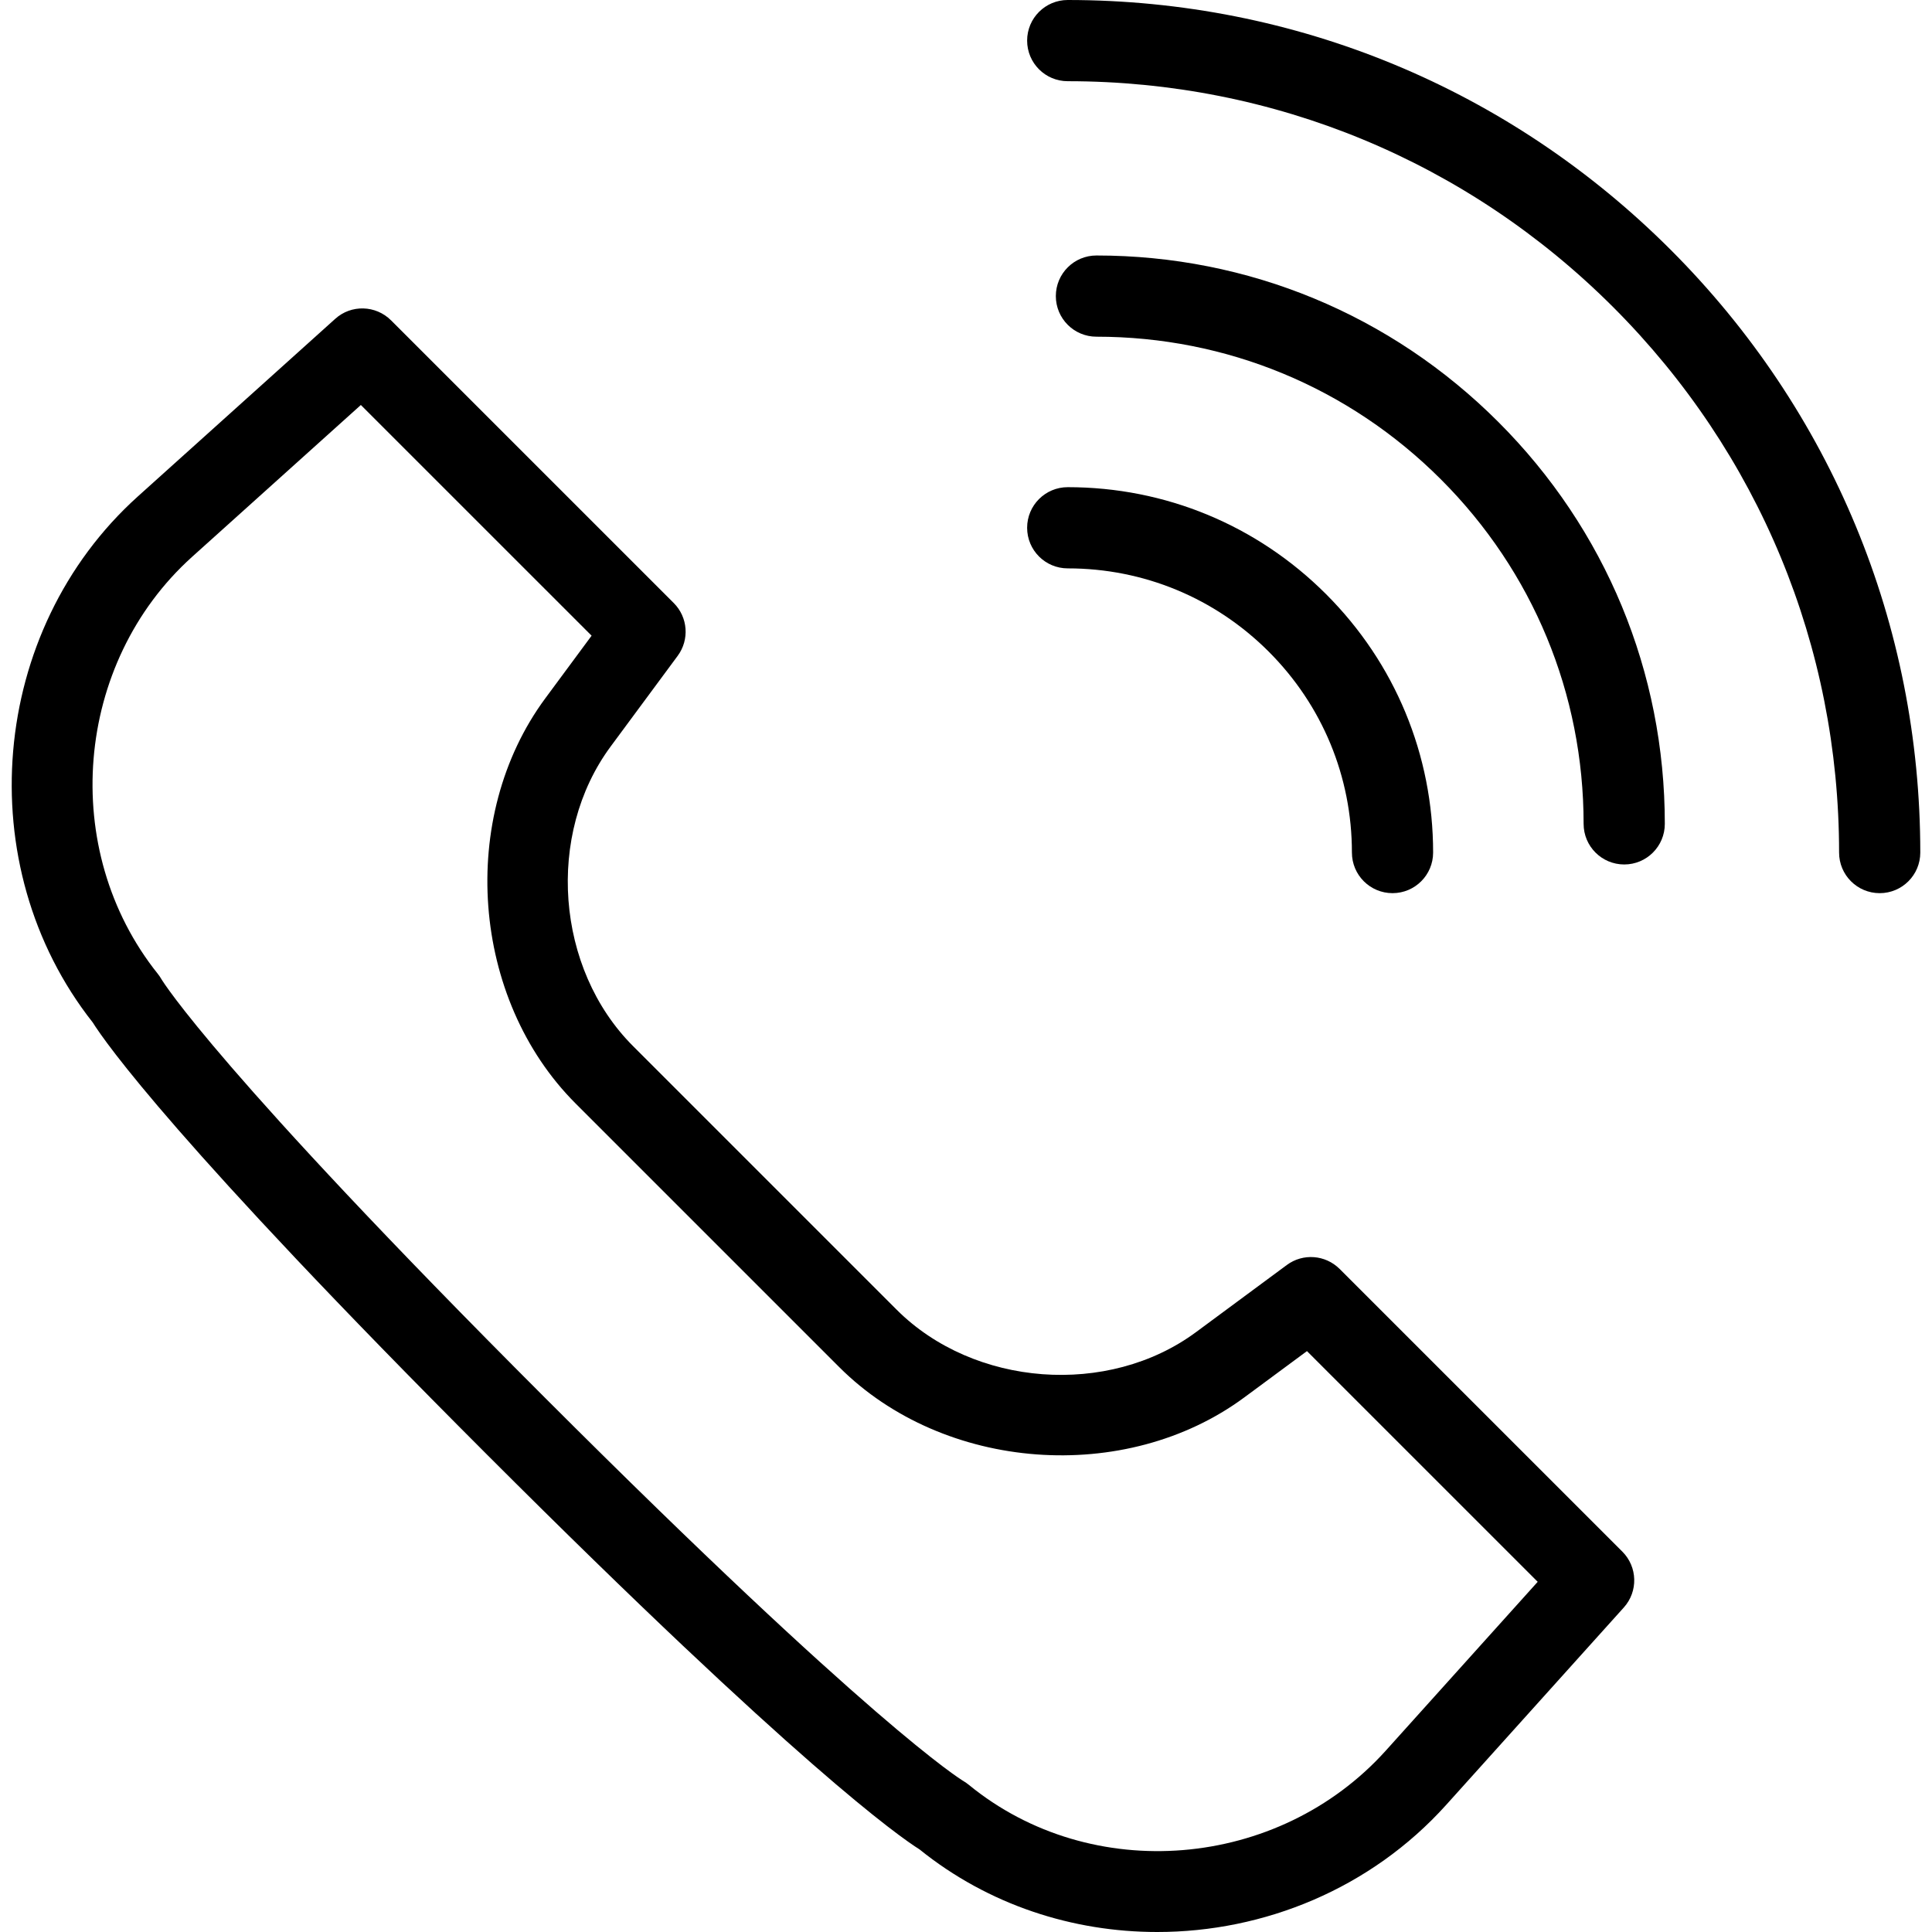 <?xml version="1.0" encoding="iso-8859-1"?>
<!-- Uploaded to: SVG Repo, www.svgrepo.com, Generator: SVG Repo Mixer Tools -->
<svg fill="#000000" height="800px" width="800px" version="1.1" id="Layer_1" xmlns="http://www.w3.org/2000/svg" xmlns:xlink="http://www.w3.org/1999/xlink" 
	 viewBox="0 0 165.351 165.351" xml:space="preserve">
<g>
	<g>
		<g>
			<path d="M114.654,108.604c-1.216-1.215-3.139-1.364-4.521-0.339l-7.765,5.741c-7.514,5.561-19.015,4.693-25.63-1.917
				L54.176,89.527c-6.615-6.617-7.475-18.116-1.917-25.632l5.74-7.764c1.023-1.384,0.879-3.308-0.338-4.523L33.467,27.416
				c-1.308-1.306-3.412-1.368-4.781-0.125L11.793,42.492C-0.933,53.948-2.64,74.093,7.94,87.512
				c1.072,1.71,7.095,10.335,33.785,37.026c26.578,26.578,35.221,32.642,36.975,33.745c5.889,4.75,13.113,7.071,20.344,7.068
				c9.128,0,18.265-3.699,24.728-10.879l15.203-16.894c1.237-1.374,1.181-3.475-0.125-4.781L114.654,108.604z M118.607,149.824
				c-9.192,10.21-25.204,11.523-35.694,2.928c-0.131-0.108-0.3-0.224-0.446-0.312c-0.307-0.183-7.857-4.845-35.828-32.815
				C18.662,91.649,13.978,84.072,13.813,83.797c-0.09-0.156-0.192-0.305-0.305-0.448C5.03,72.756,6.347,56.744,16.441,47.657
				l14.443-12.996l19.748,19.745l-3.961,5.358c-7.519,10.173-6.357,25.73,2.592,34.678l22.561,22.561
				c8.948,8.951,24.503,10.112,34.675,2.592l5.358-3.96l19.748,19.745L118.607,149.824z"/>
			<path d="M93.839,21.866c-1.919,0-3.475,1.554-3.475,3.475s1.556,3.475,3.475,3.475c11.136,0,21.608,4.336,29.483,12.212
				c7.875,7.876,12.212,18.343,12.212,29.483c0,1.92,1.556,3.475,3.475,3.475s3.475-1.554,3.475-3.475
				c0-12.996-5.059-25.211-14.248-34.396C119.048,26.924,106.833,21.866,93.839,21.866z"/>
			<path d="M142.977,21.37C129.192,7.591,110.869,0,91.382,0c-1.919,0-3.475,1.554-3.475,3.475c0,1.921,1.556,3.475,3.475,3.475
				c17.631,0,34.21,6.868,46.681,19.334c12.468,12.47,19.336,29.049,19.336,46.683c0,1.92,1.556,3.475,3.475,3.475
				s3.475-1.554,3.475-3.475C164.348,53.476,156.758,35.153,142.977,21.37z"/>
			<path d="M108.58,55.766c4.594,4.594,7.124,10.702,7.124,17.2c0,1.92,1.556,3.475,3.475,3.475s3.475-1.554,3.475-3.475
				c0-8.354-3.252-16.206-9.16-22.113c-5.908-5.907-13.759-9.158-22.112-9.158c-1.919,0-3.475,1.554-3.475,3.475
				c0,1.921,1.556,3.475,3.475,3.475C97.878,48.644,103.986,51.175,108.58,55.766z"/>
		</g>
	</g>
</g>
</svg>